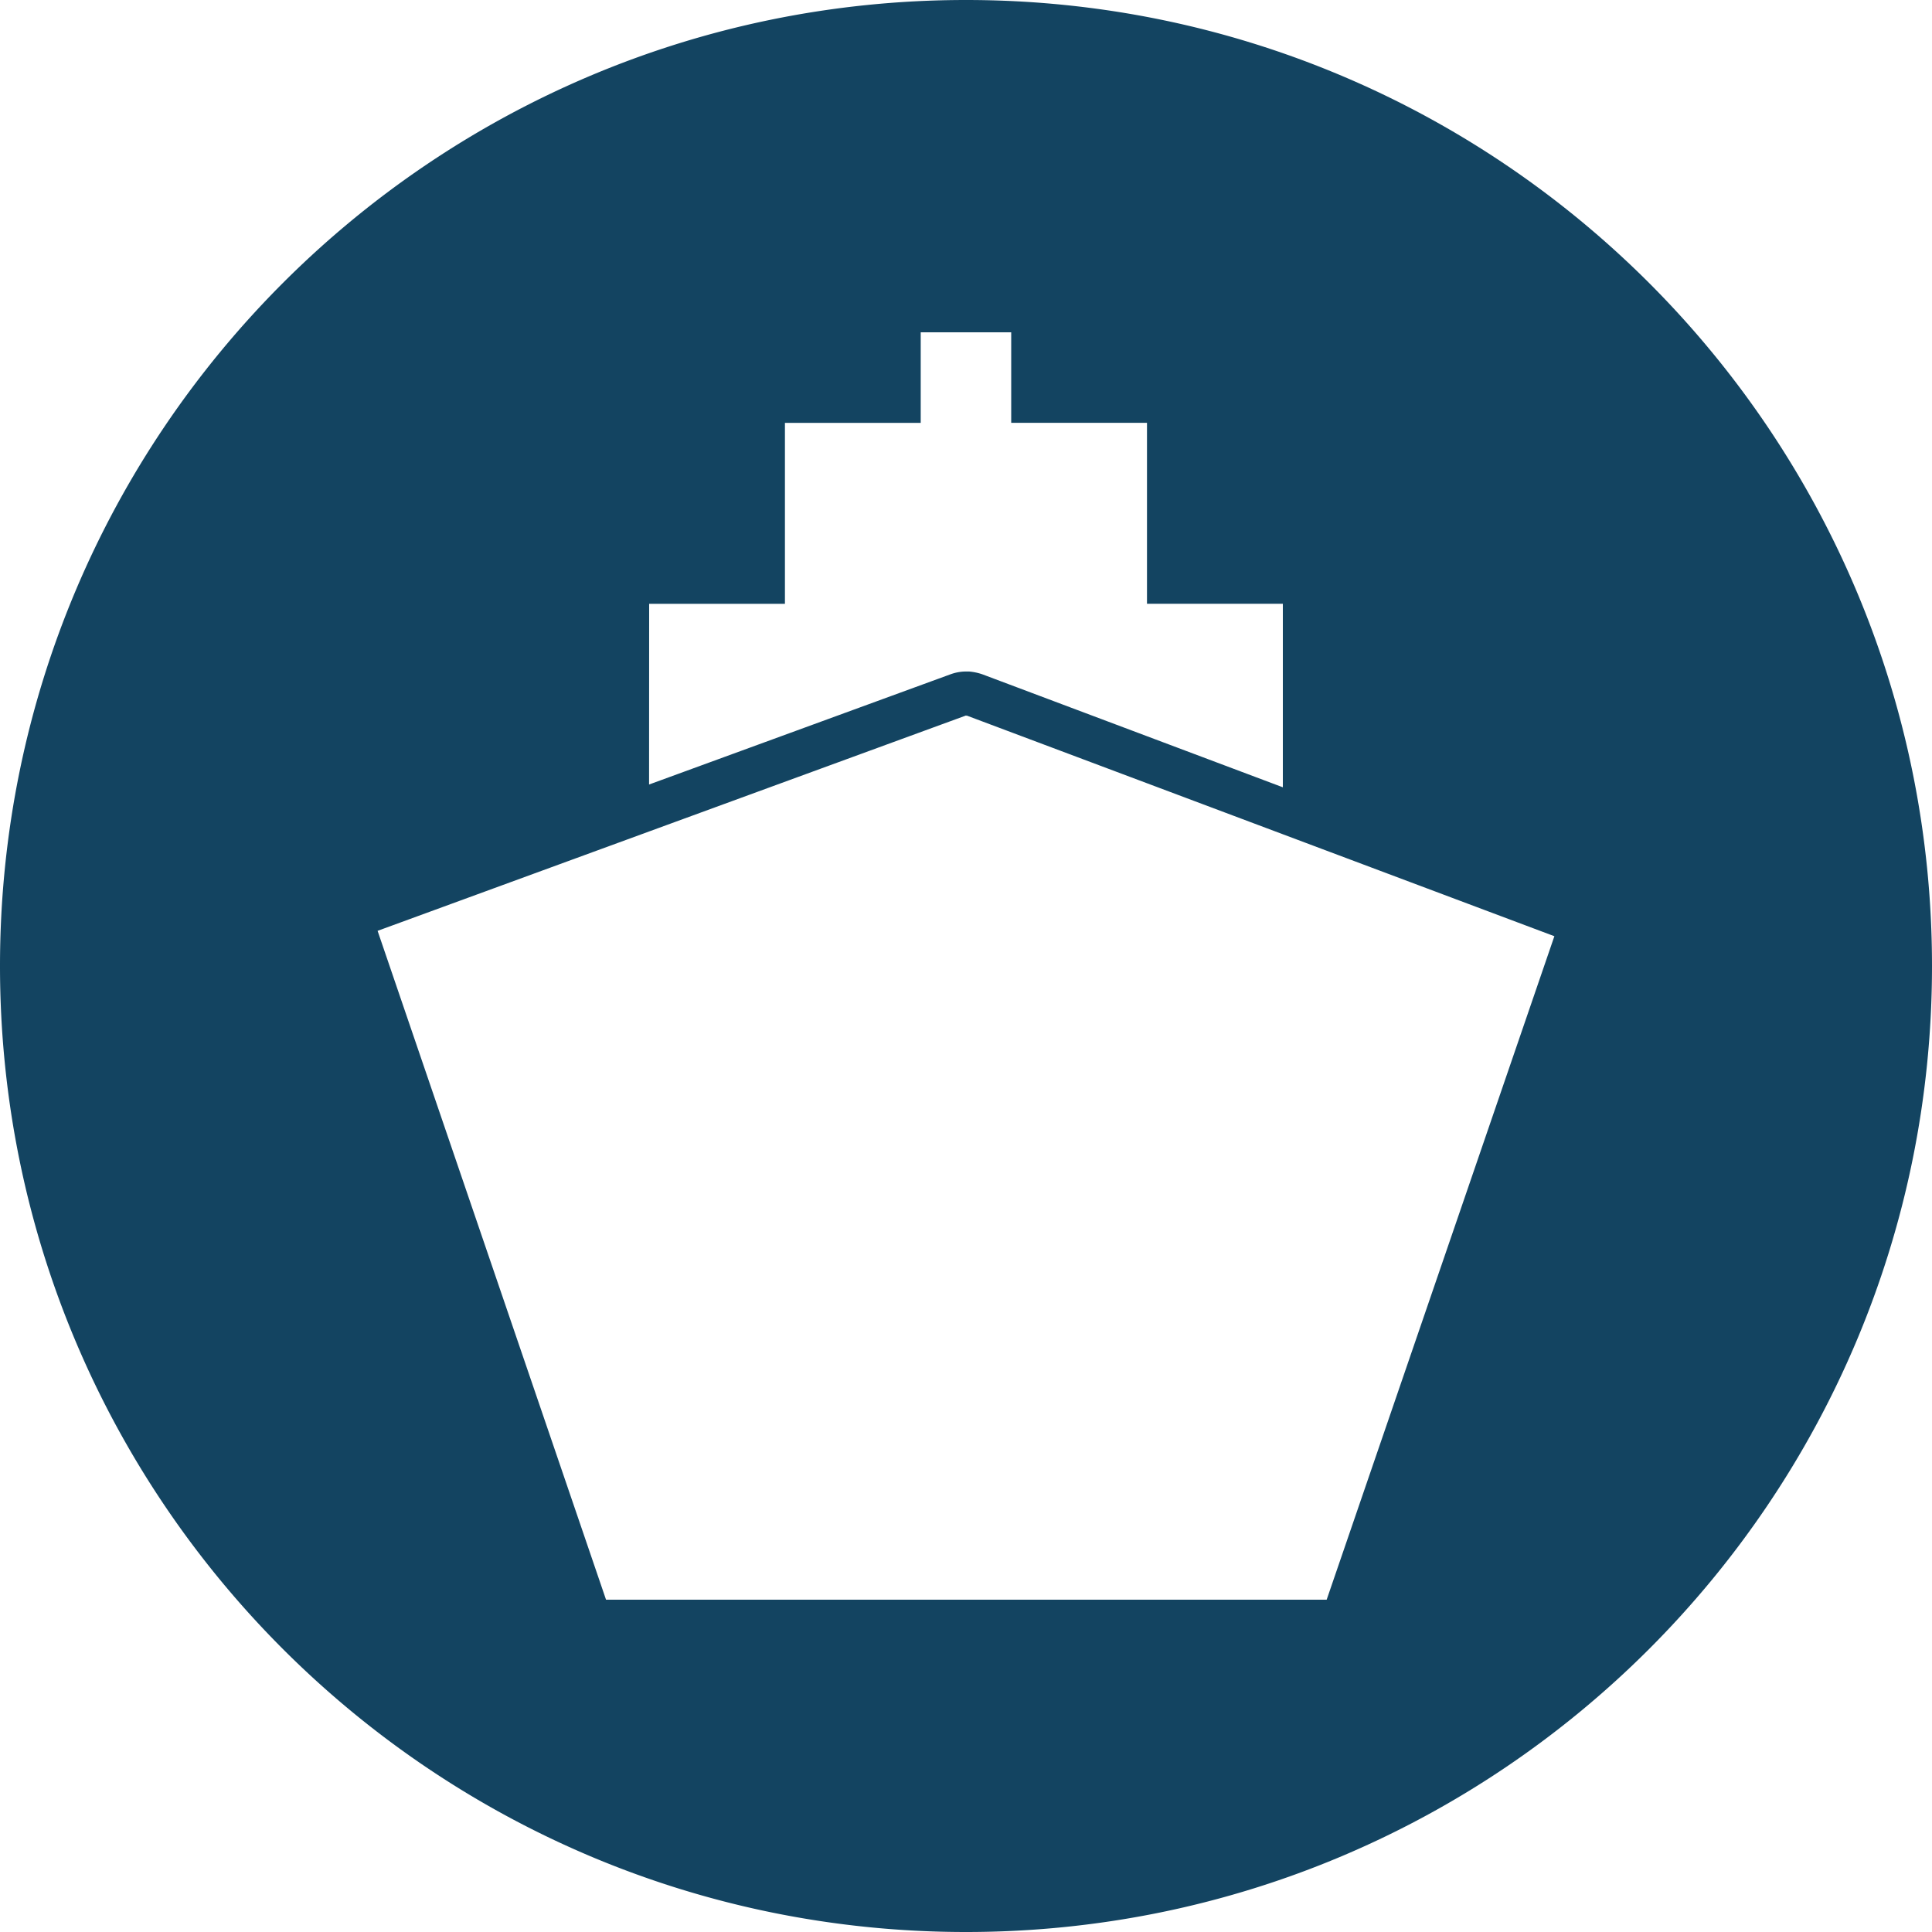 <svg id="圖層_1" data-name="圖層 1" xmlns="http://www.w3.org/2000/svg" viewBox="0 0 500 500"><defs><style>.cls-1{fill:#134461;fill-rule:evenodd;}</style></defs><path class="cls-1" d="M250,0C111.93,0,0,111.93,0,250S111.93,500,250,500,500,388.07,500,250,388.07,0,250,0ZM168,156.27h35.14V109.44h35.14V86h23.42v23.42h35.14v46.83H332v47.5l-77.74-29.23a14.16,14.16,0,0,0-3.43-.73h-1.16a11.91,11.91,0,0,0-3.69.72l-78,28.52ZM343.34,414H156.84L97.72,240.9,250,185.17h0l.07.11.07-.11,152.13,57.12Z"/></svg>